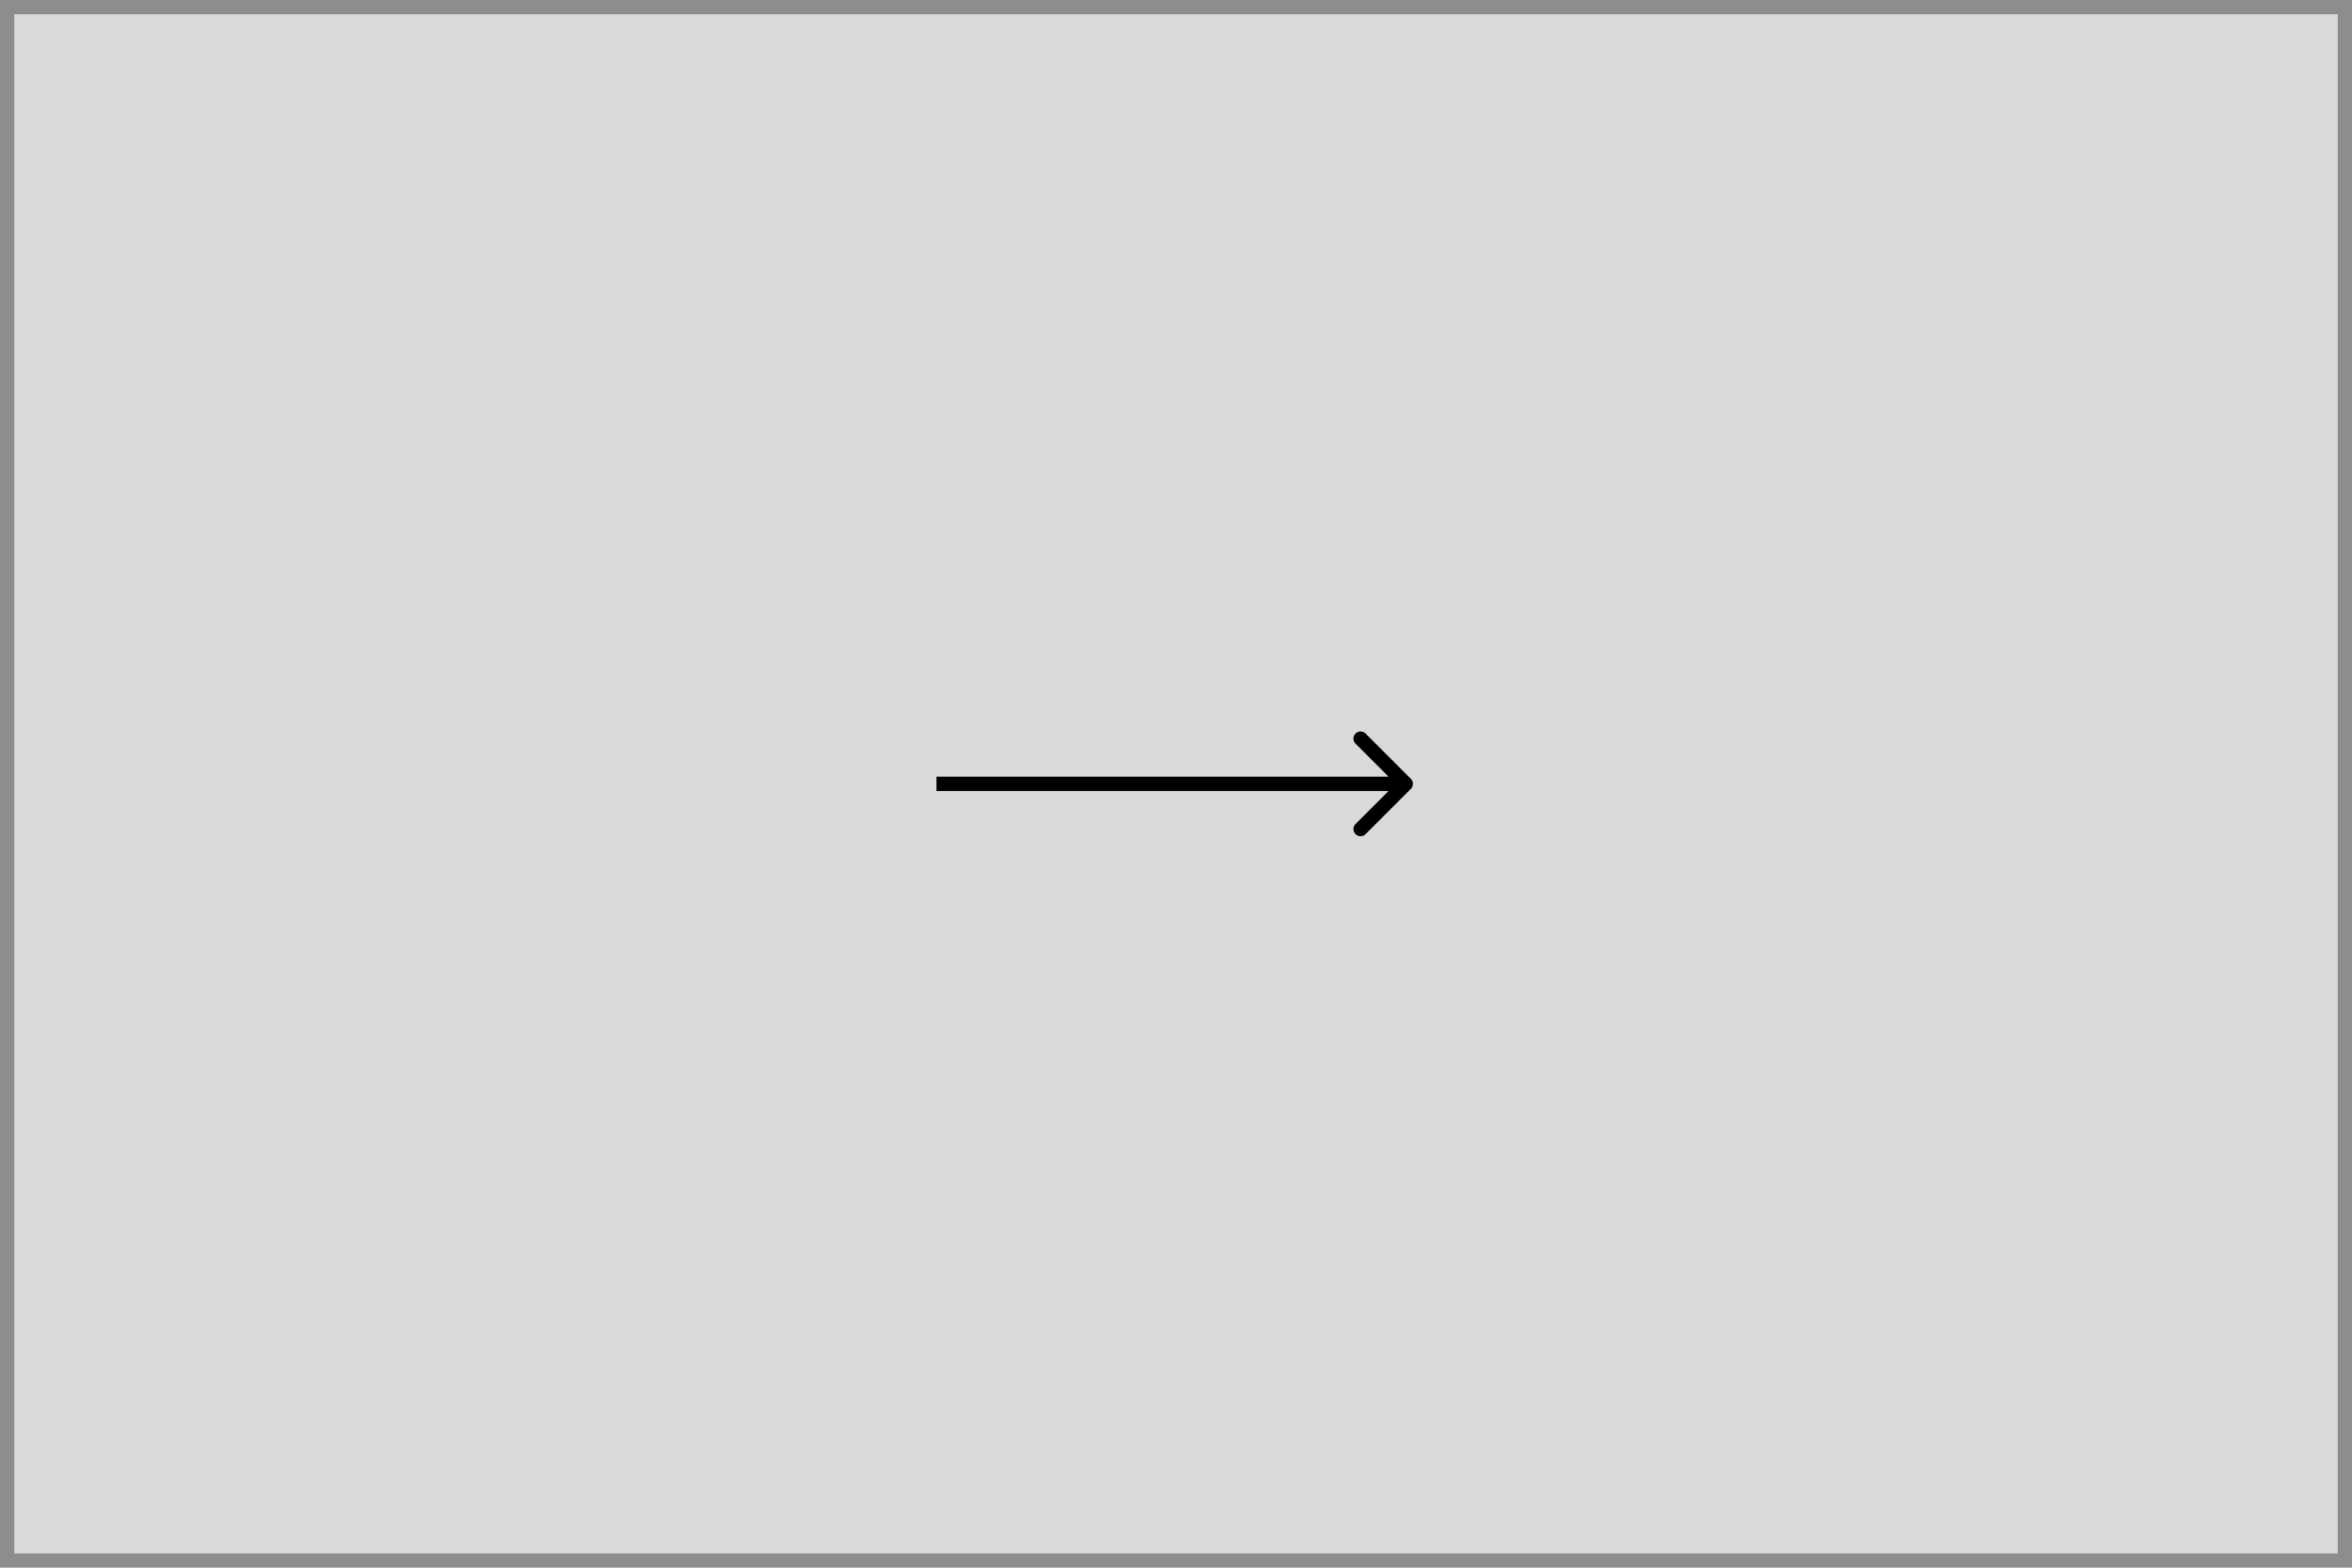 <?xml version="1.0" encoding="UTF-8"?> <svg xmlns="http://www.w3.org/2000/svg" width="108" height="72" viewBox="0 0 108 72" fill="none"><rect x="0.327" y="0.327" width="107.347" height="71.347" fill="#D9D9D9" stroke="#8D8D8D" stroke-width="0.653"></rect><path d="M64.784 35.769C64.912 35.897 64.912 36.103 64.784 36.231L62.706 38.309C62.578 38.437 62.371 38.437 62.244 38.309C62.116 38.182 62.116 37.975 62.244 37.847L64.091 36L62.244 34.153C62.116 34.025 62.116 33.818 62.244 33.691C62.371 33.563 62.578 33.563 62.706 33.691L64.784 35.769ZM43 36L43 35.673L64.553 35.673L64.553 36L64.553 36.327L43 36.327L43 36Z" fill="black"></path></svg> 